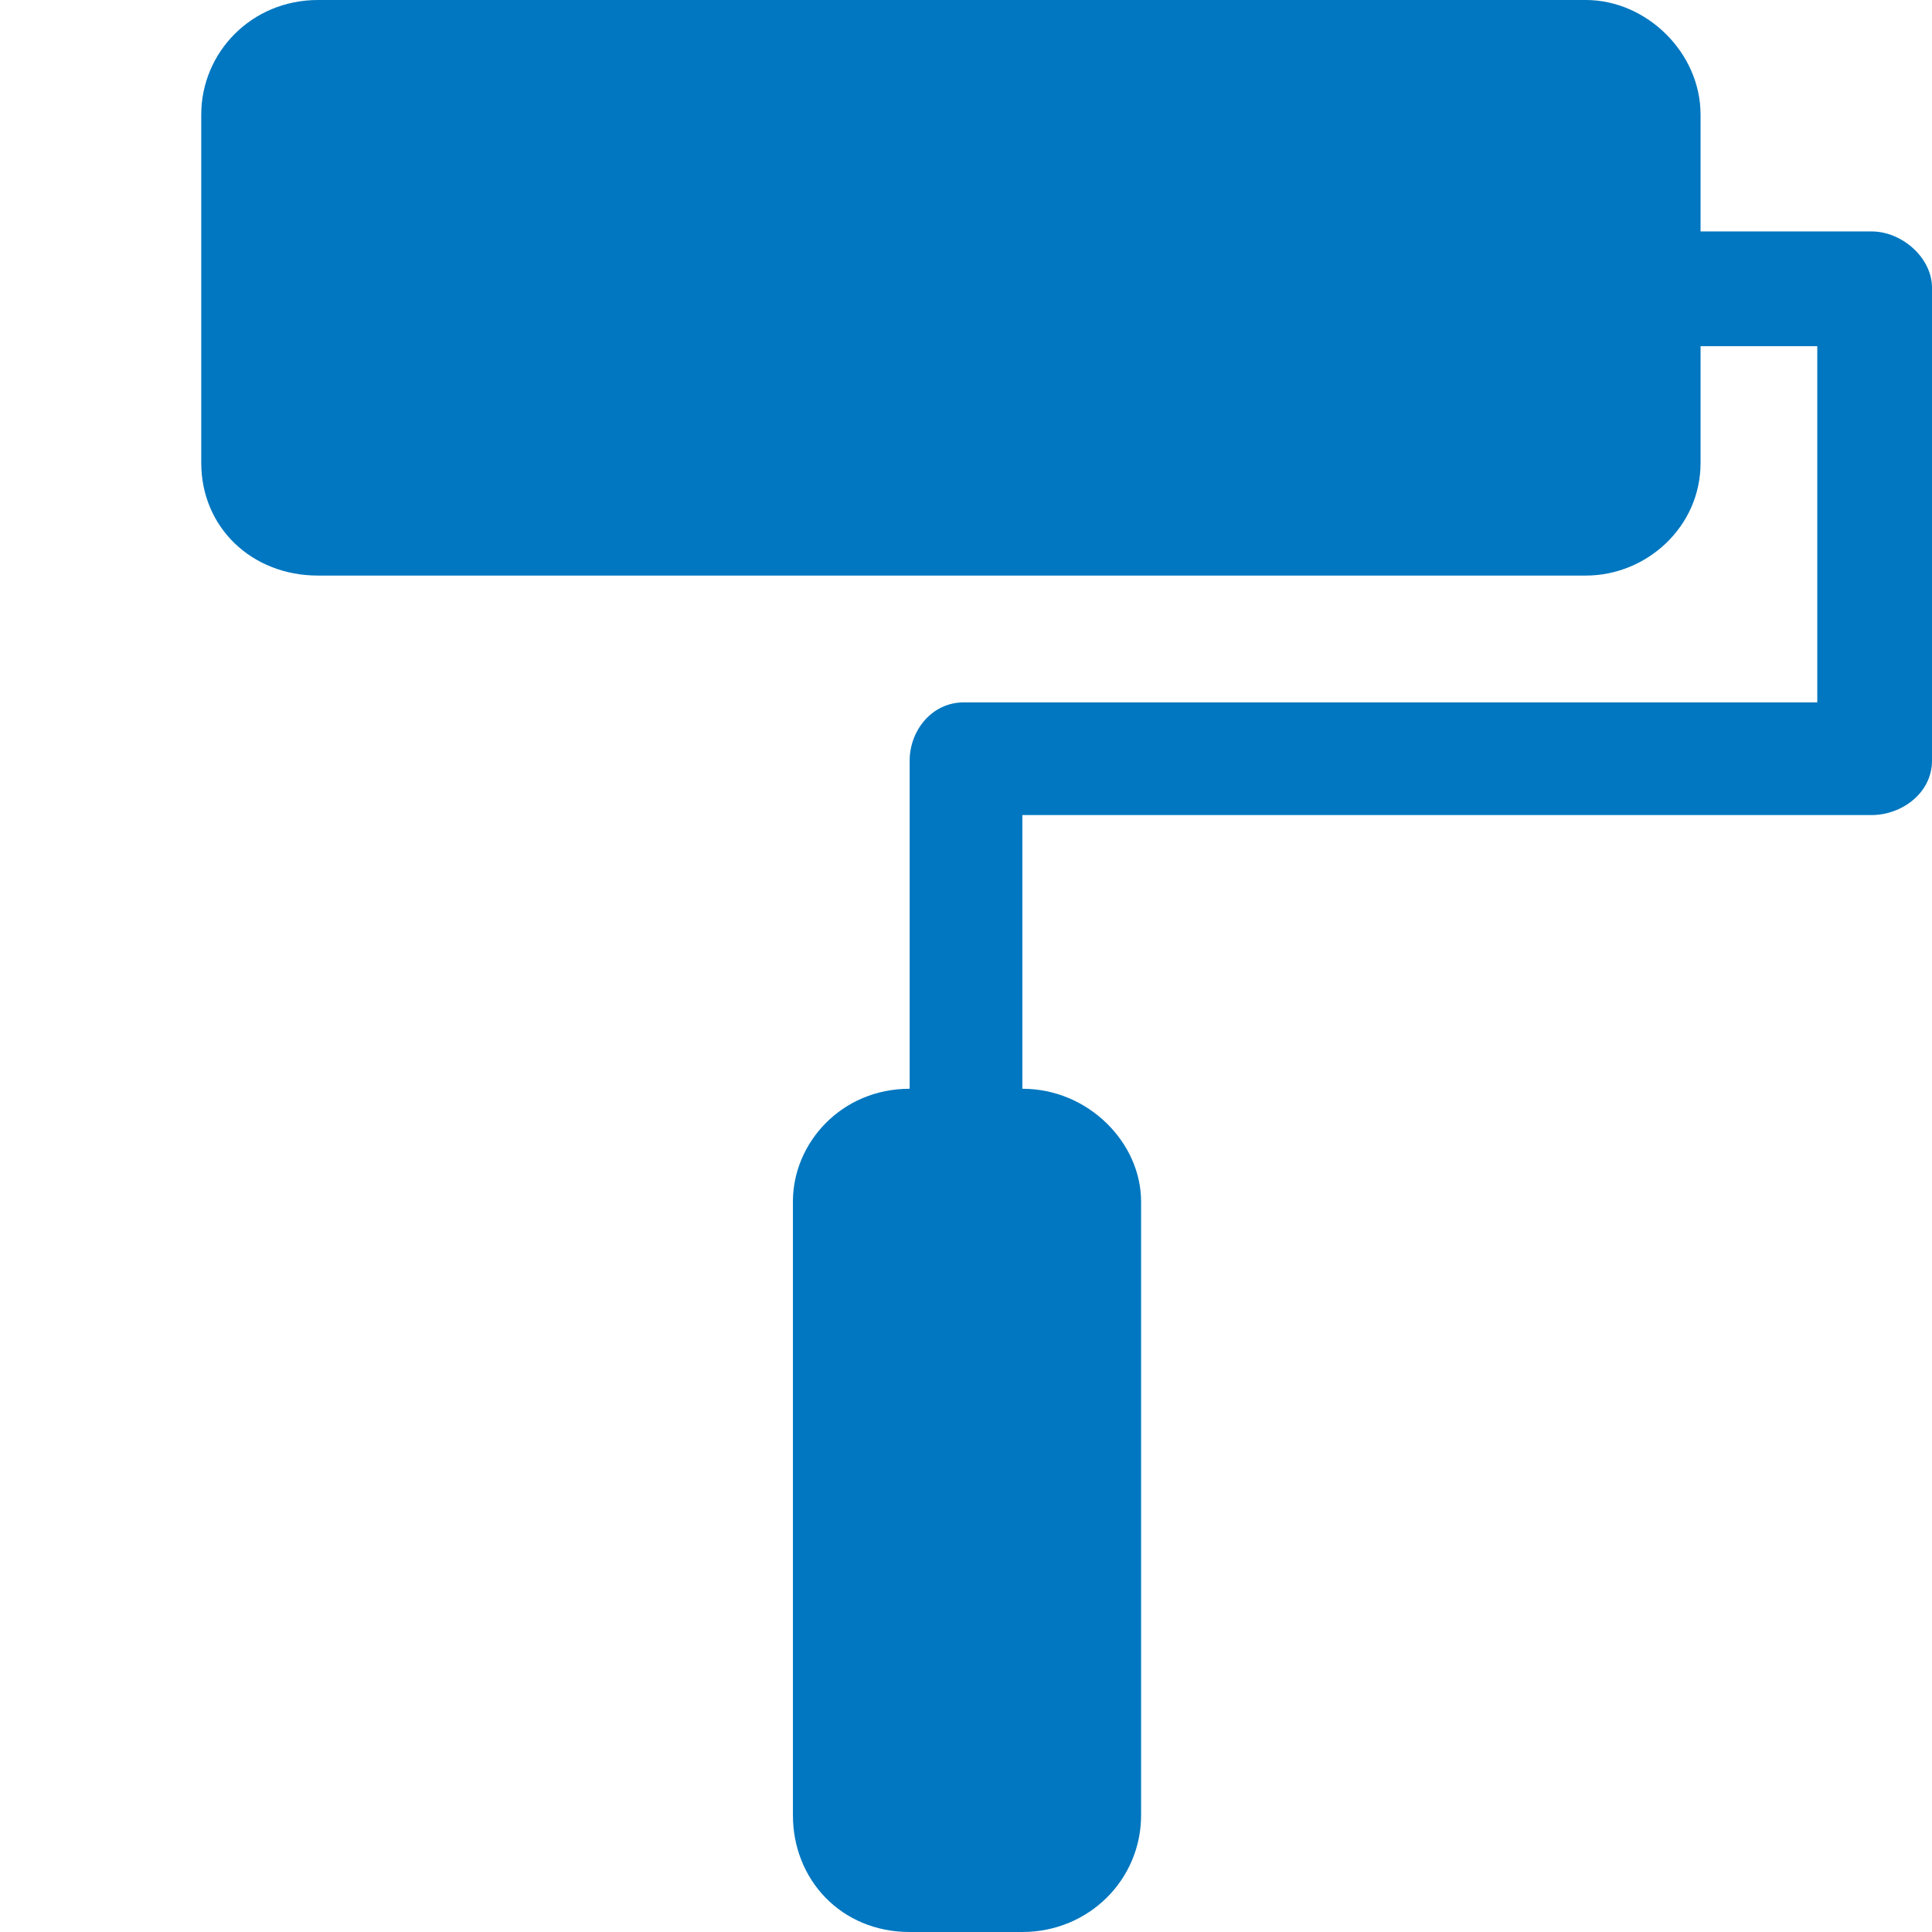 <?xml version="1.0" encoding="utf-8"?>
<!DOCTYPE svg PUBLIC "-//W3C//DTD SVG 1.1//EN" "http://www.w3.org/Graphics/SVG/1.1/DTD/svg11.dtd">
<svg version="1.1" xmlns="http://www.w3.org/2000/svg" xmlns:xlink="http://www.w3.org/1999/xlink" x="0px" y="0px" width="960px"
   height="960px" viewBox="0 0 960 960" enable-background="new 0 0 1920 1080" xml:space="preserve">

<g id="e325">
   <path id="1" style="fill:#0077c0" d="M508 555h422c15 0 30 11 30 27v235c0 15 -15 28 -30 28h-85v58c0 31 -27 57 -57 57h-630c-33 0 -58 -26 -58 -57v-173c0 -32 25 -56 58 -56h630c30 0 57 24 57 56v58h58v-177h-424c-16 0 -27 -14 -27 -29v-163c-34 0 -58 -27 -58 -56v-305c0 -32 24 -58 58 -58h56 c33 0 59 26 59 58v305c0 29 -26 56 -59 56v136z"
     transform="translate(0, 960) scale(1, -1)" />
</g>

</svg>

